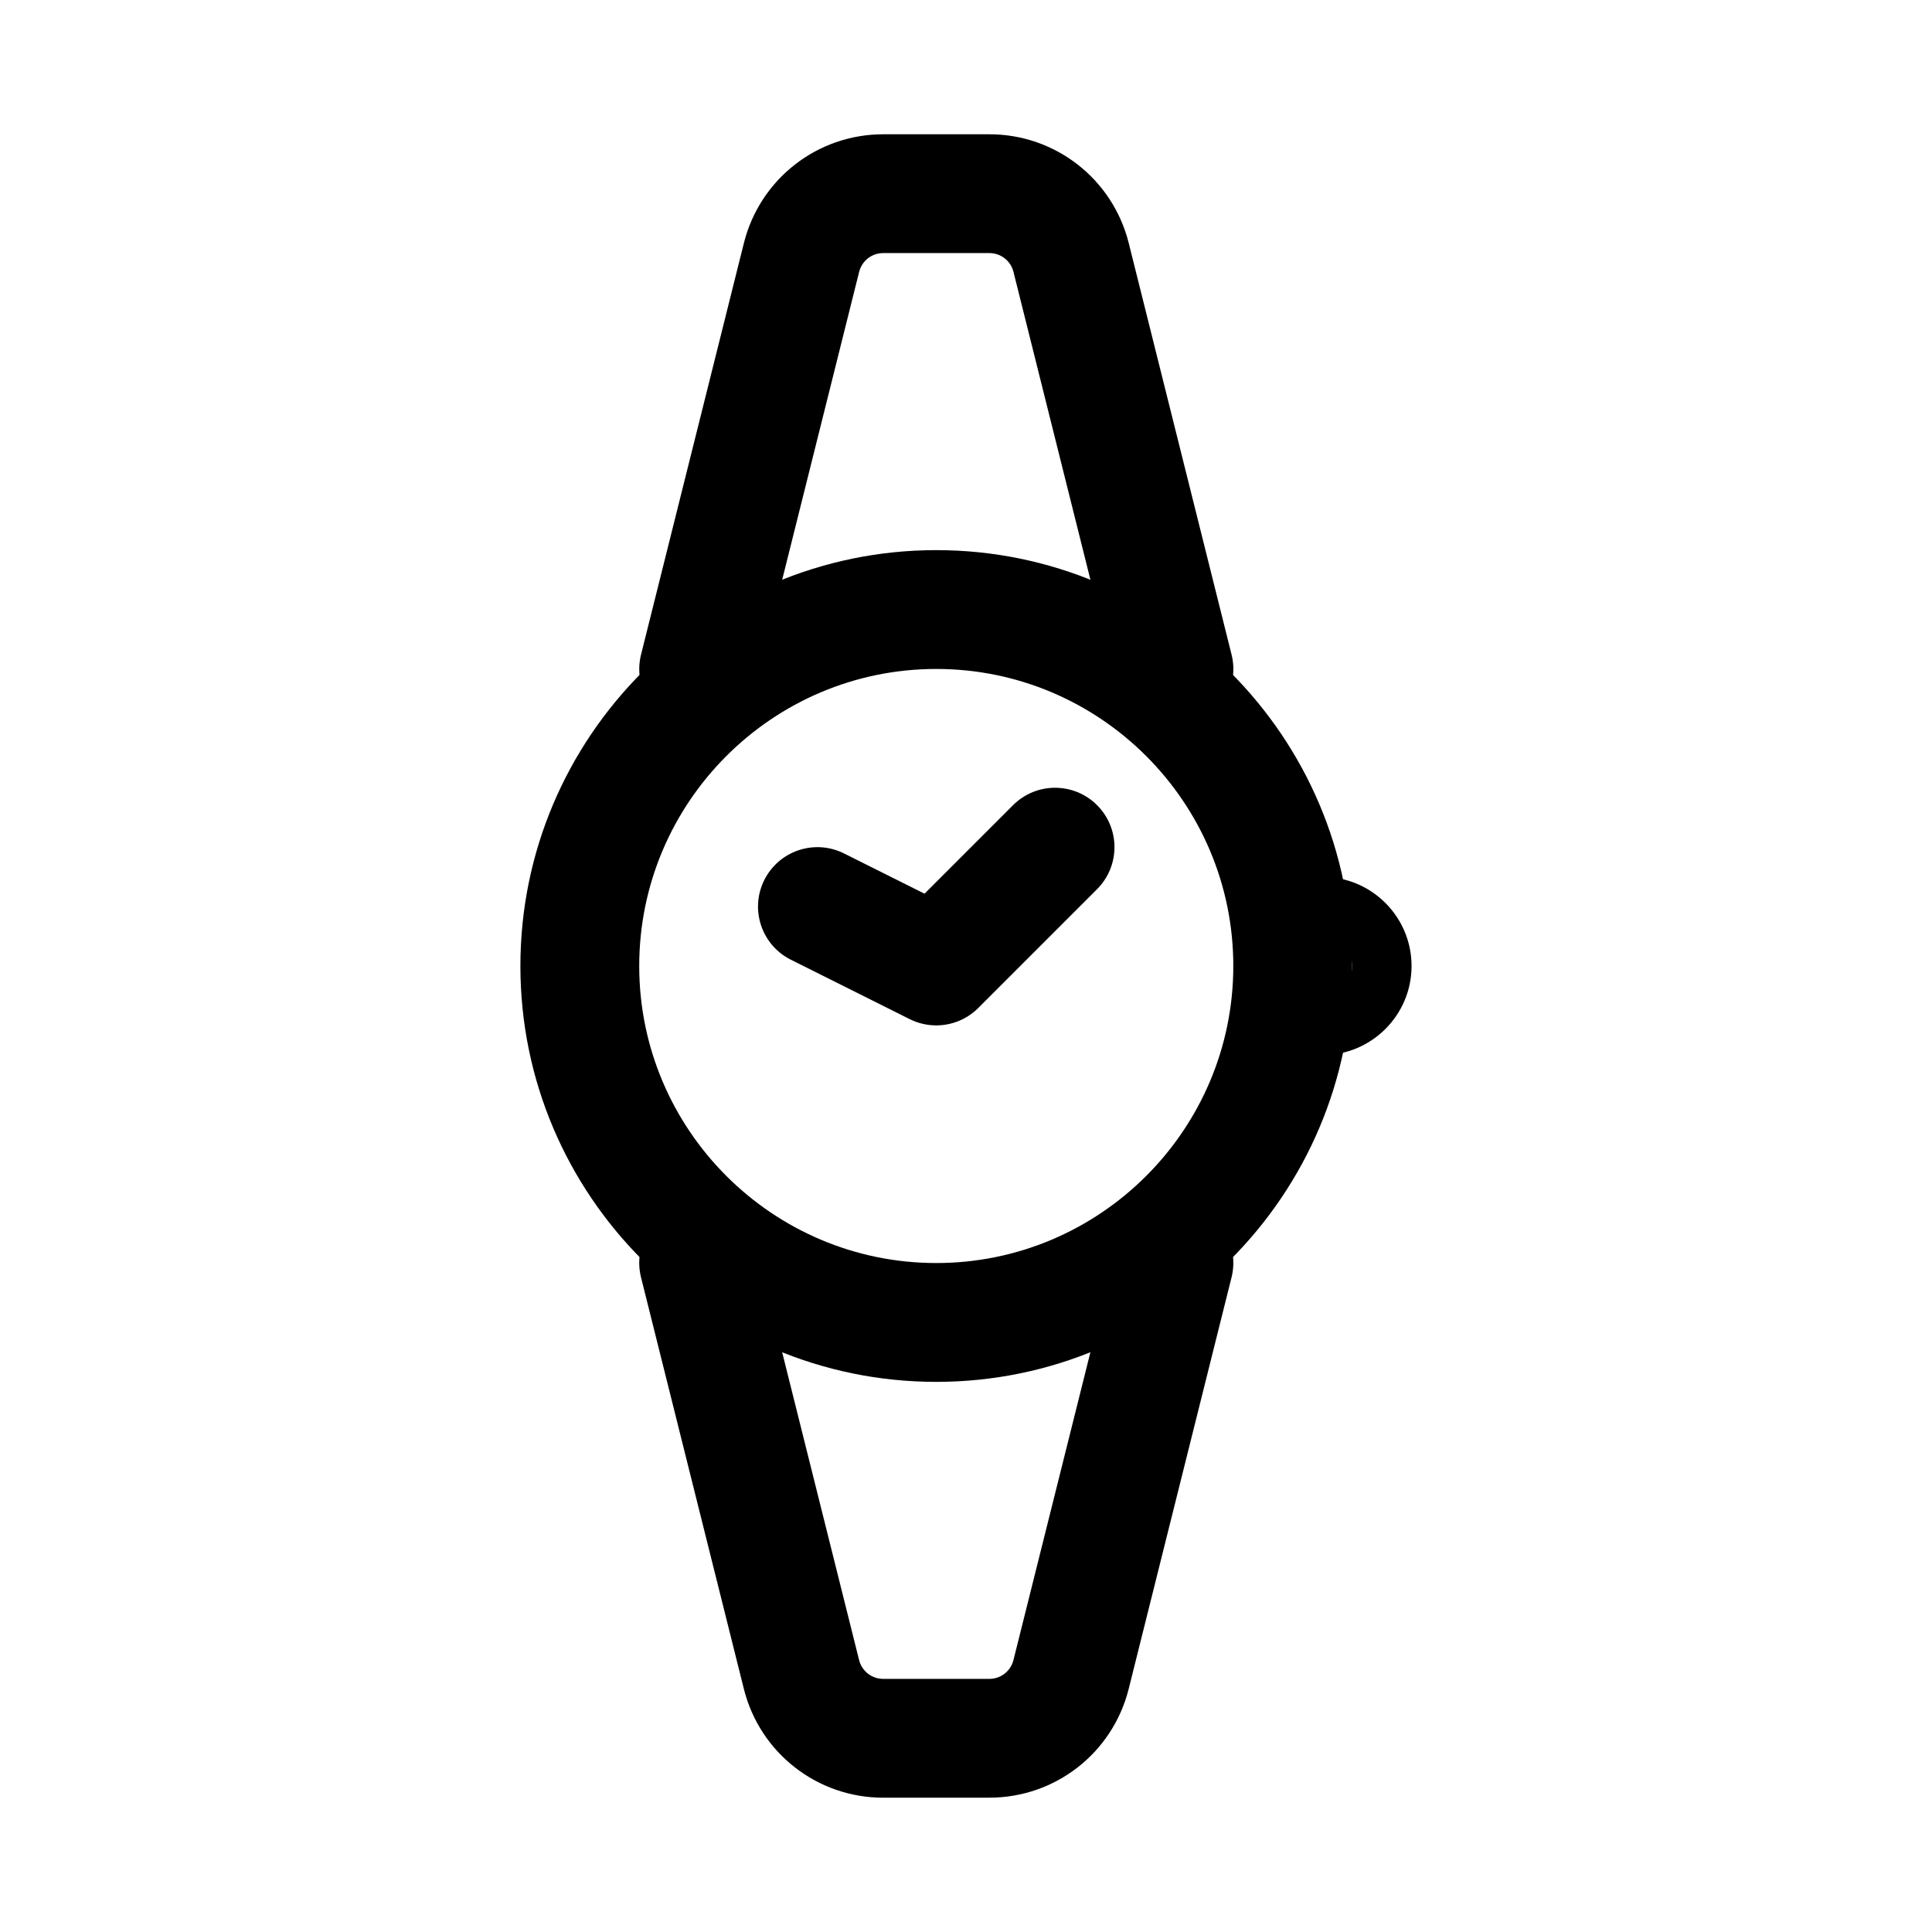 <?xml version="1.0" encoding="UTF-8"?>
<!-- Uploaded to: ICON Repo, www.svgrepo.com, Generator: ICON Repo Mixer Tools -->
<svg fill="#000000" width="800px" height="800px" version="1.1" viewBox="144 144 512 512" xmlns="http://www.w3.org/2000/svg">
 <g>
  <path d="m392.12 510.21c-60.762 0-110.21-49.438-110.21-110.21s49.445-110.21 110.21-110.21 110.21 49.438 110.21 110.21c0.004 60.77-49.441 110.21-110.21 110.21zm0-188.93c-43.402 0-78.719 35.316-78.719 78.719s35.316 78.719 78.719 78.719 78.719-35.316 78.719-78.719c0.004-43.402-35.312-78.719-78.719-78.719z"/>
  <path d="m392.12 415.74c-2.398 0-4.797-0.547-7.043-1.66l-31.488-15.742c-7.777-3.891-10.93-13.348-7.043-21.125 3.906-7.785 13.348-10.93 21.125-7.043l21.34 10.668 23.461-23.461c6.148-6.148 16.113-6.148 22.262 0 6.152 6.148 6.148 16.113 0 22.262l-31.488 31.488c-3.023 3.023-7.051 4.613-11.125 4.613z"/>
  <path d="m494.46 423.61c-13.023 0-23.617-10.594-23.617-23.617 0-13.023 10.594-23.617 23.617-23.617 13.023 0 23.617 10.594 23.617 23.617 0 13.023-10.594 23.617-23.617 23.617zm0-31.488c-4.336 0-7.871 3.527-7.871 7.871s3.535 7.871 7.871 7.871c4.336 0 7.871-3.527 7.871-7.871 0.004-4.34-3.535-7.871-7.871-7.871z"/>
  <path d="m455.09 337.02c-7.055 0.008-13.469-4.773-15.254-11.922l-27.258-109.06c-0.734-2.926-3.352-4.969-6.363-4.969h-28.168c-3.012 0-5.625 2.047-6.367 4.981l-27.258 109.05c-2.106 8.418-10.719 13.551-19.082 11.453-8.441-2.106-13.574-10.656-11.453-19.098l27.258-109.06c4.262-16.965 19.438-28.809 36.902-28.809h28.168c17.465 0 32.641 11.848 36.902 28.797l27.258 109.08c2.121 8.441-3.012 16.988-11.453 19.098-1.277 0.32-2.57 0.469-3.832 0.469z"/>
  <path d="m406.21 620.41h-28.168c-17.465 0-32.641-11.848-36.902-28.797l-27.258-109.08c-2.121-8.441 3.012-16.988 11.453-19.098 8.379-2.144 16.973 3.027 19.082 11.453l27.258 109.06c0.738 2.926 3.356 4.969 6.367 4.969h28.168c3.012 0 5.625-2.047 6.367-4.981l27.258-109.05c2.106-8.426 10.625-13.609 19.082-11.453 8.441 2.106 13.574 10.656 11.453 19.098l-27.258 109.06c-4.262 16.965-19.438 28.809-36.902 28.809z"/>
 </g>
</svg>